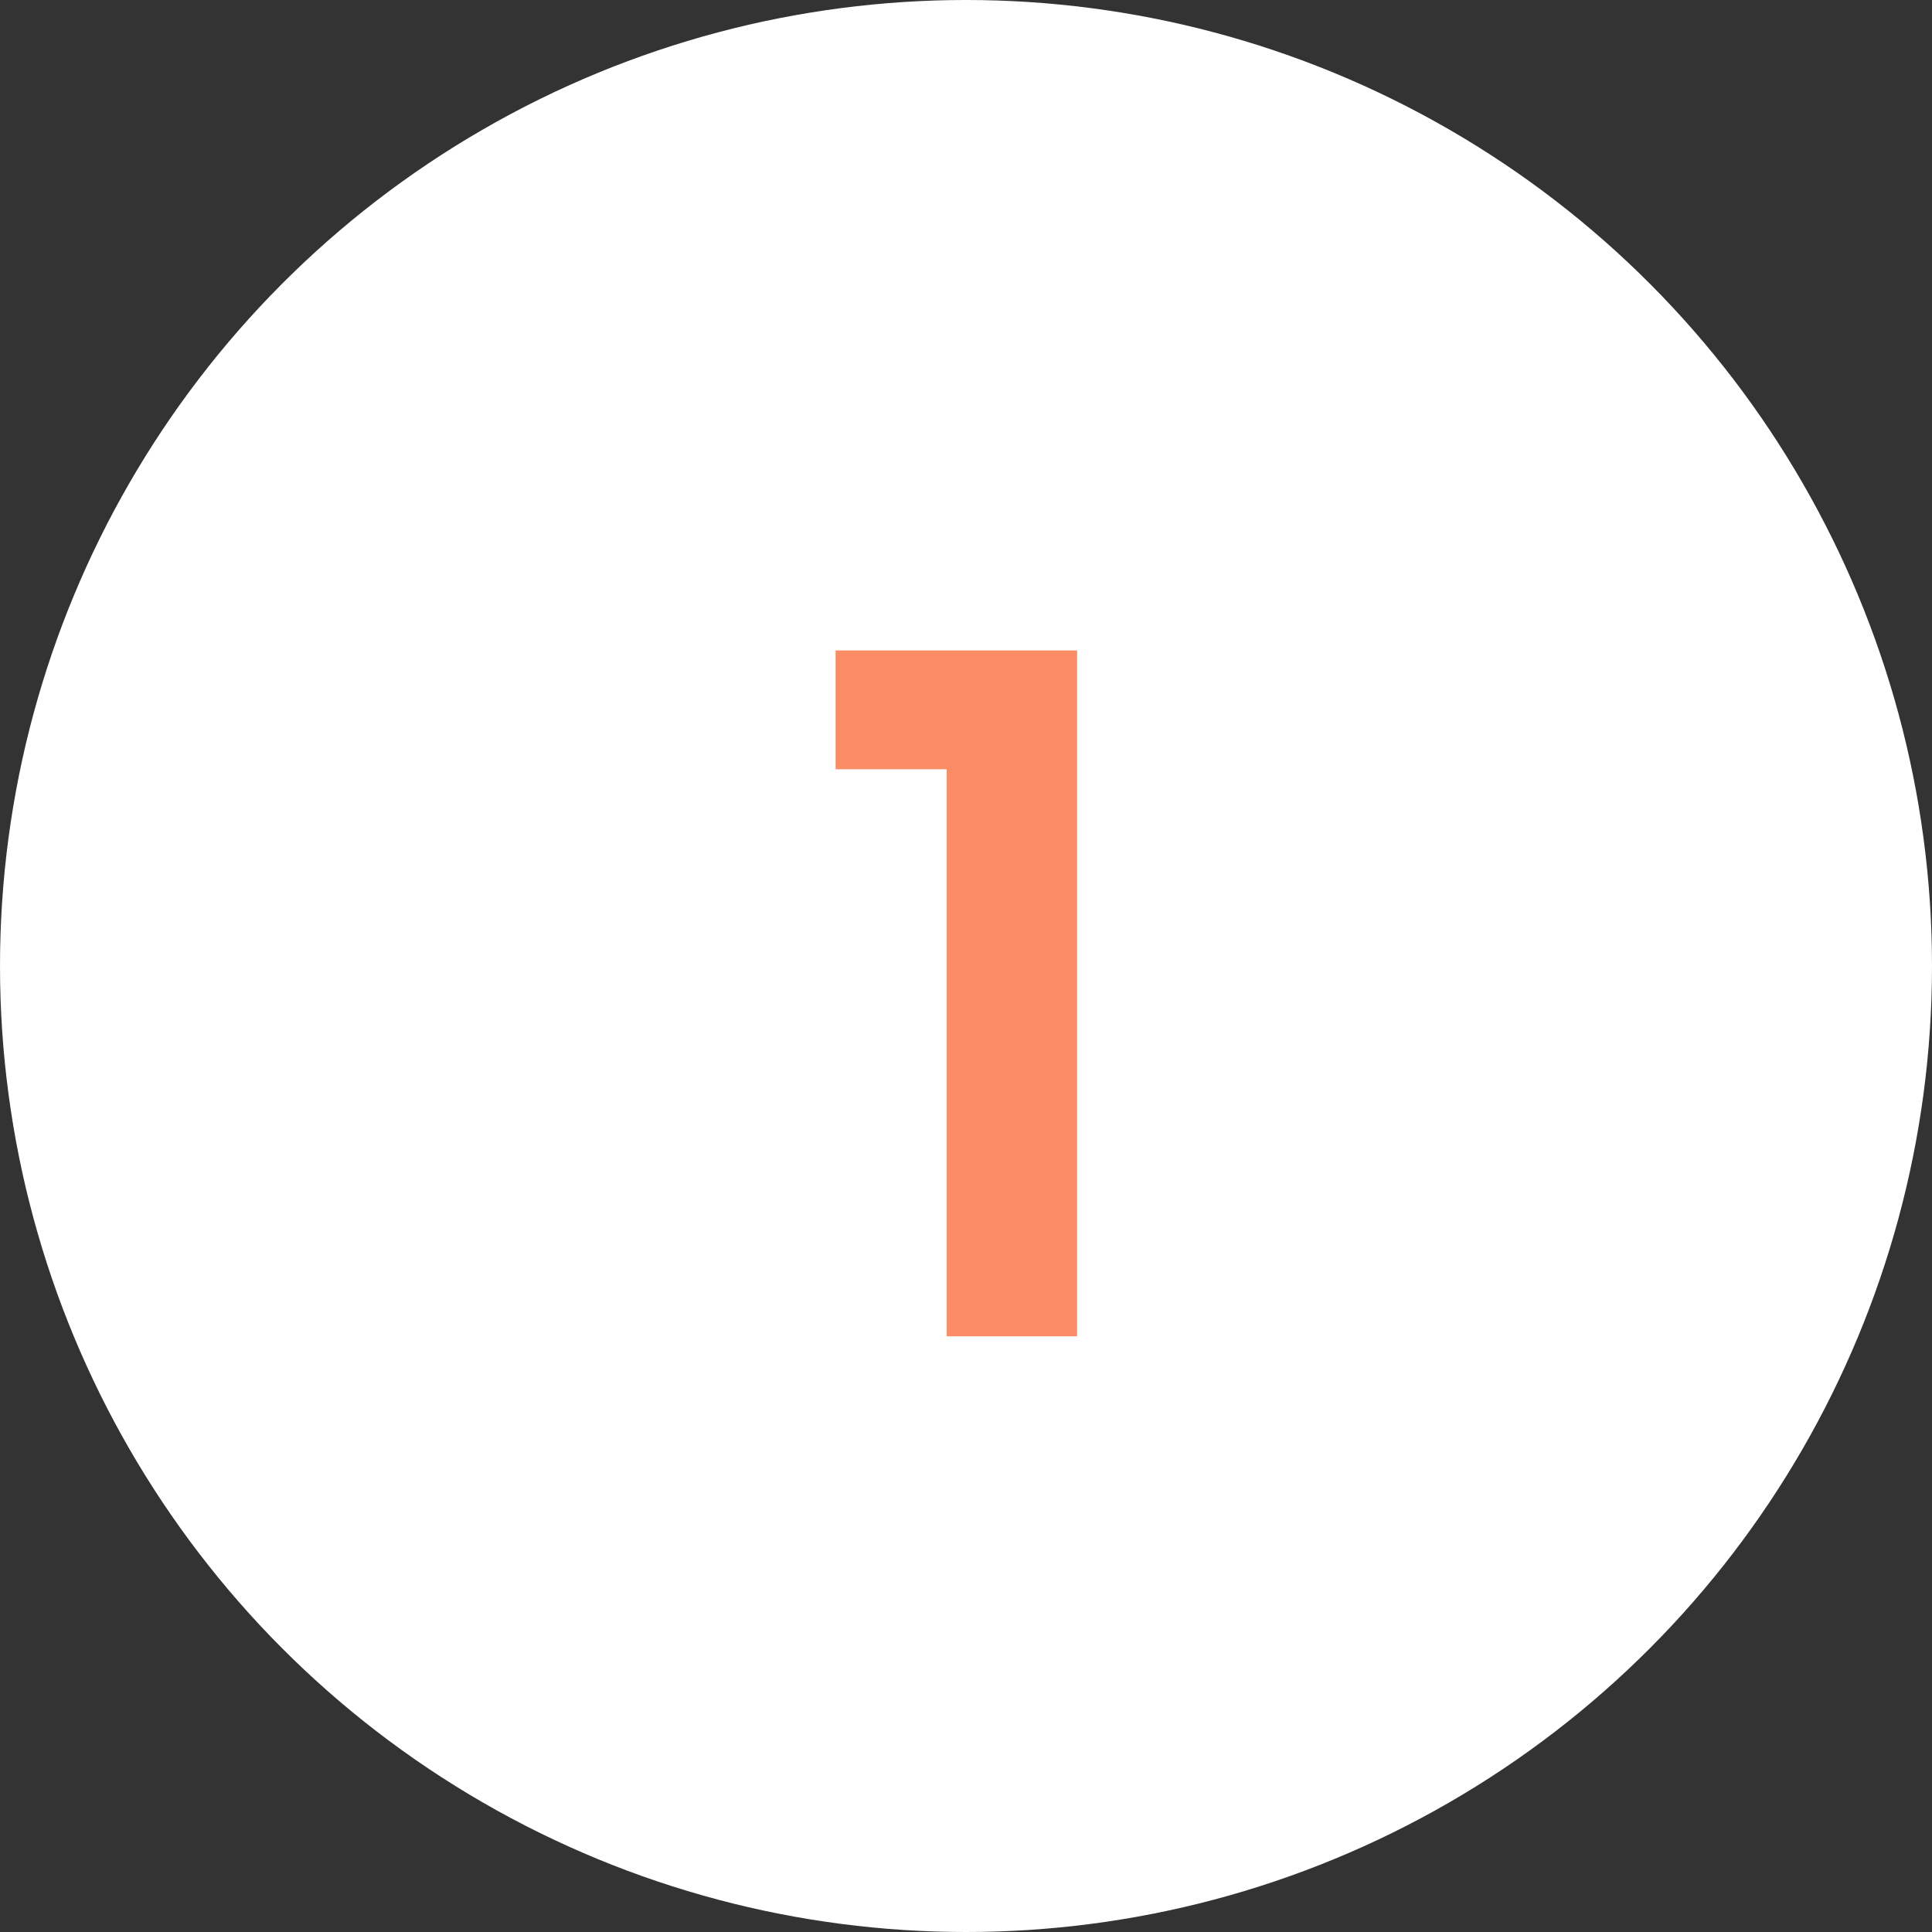 <svg width="120" height="120" viewBox="0 0 120 120" fill="none" xmlns="http://www.w3.org/2000/svg">
<rect x="0" y="0" width="120" height="120" fill="#333333" stroke="none"/>
<circle cx="60" cy="60" r="60" fill="white"/>
<path d="M58.801 83H66.901V40.4H51.901V47.78H58.801V83Z" fill="#FA8C66"/>
</svg>
